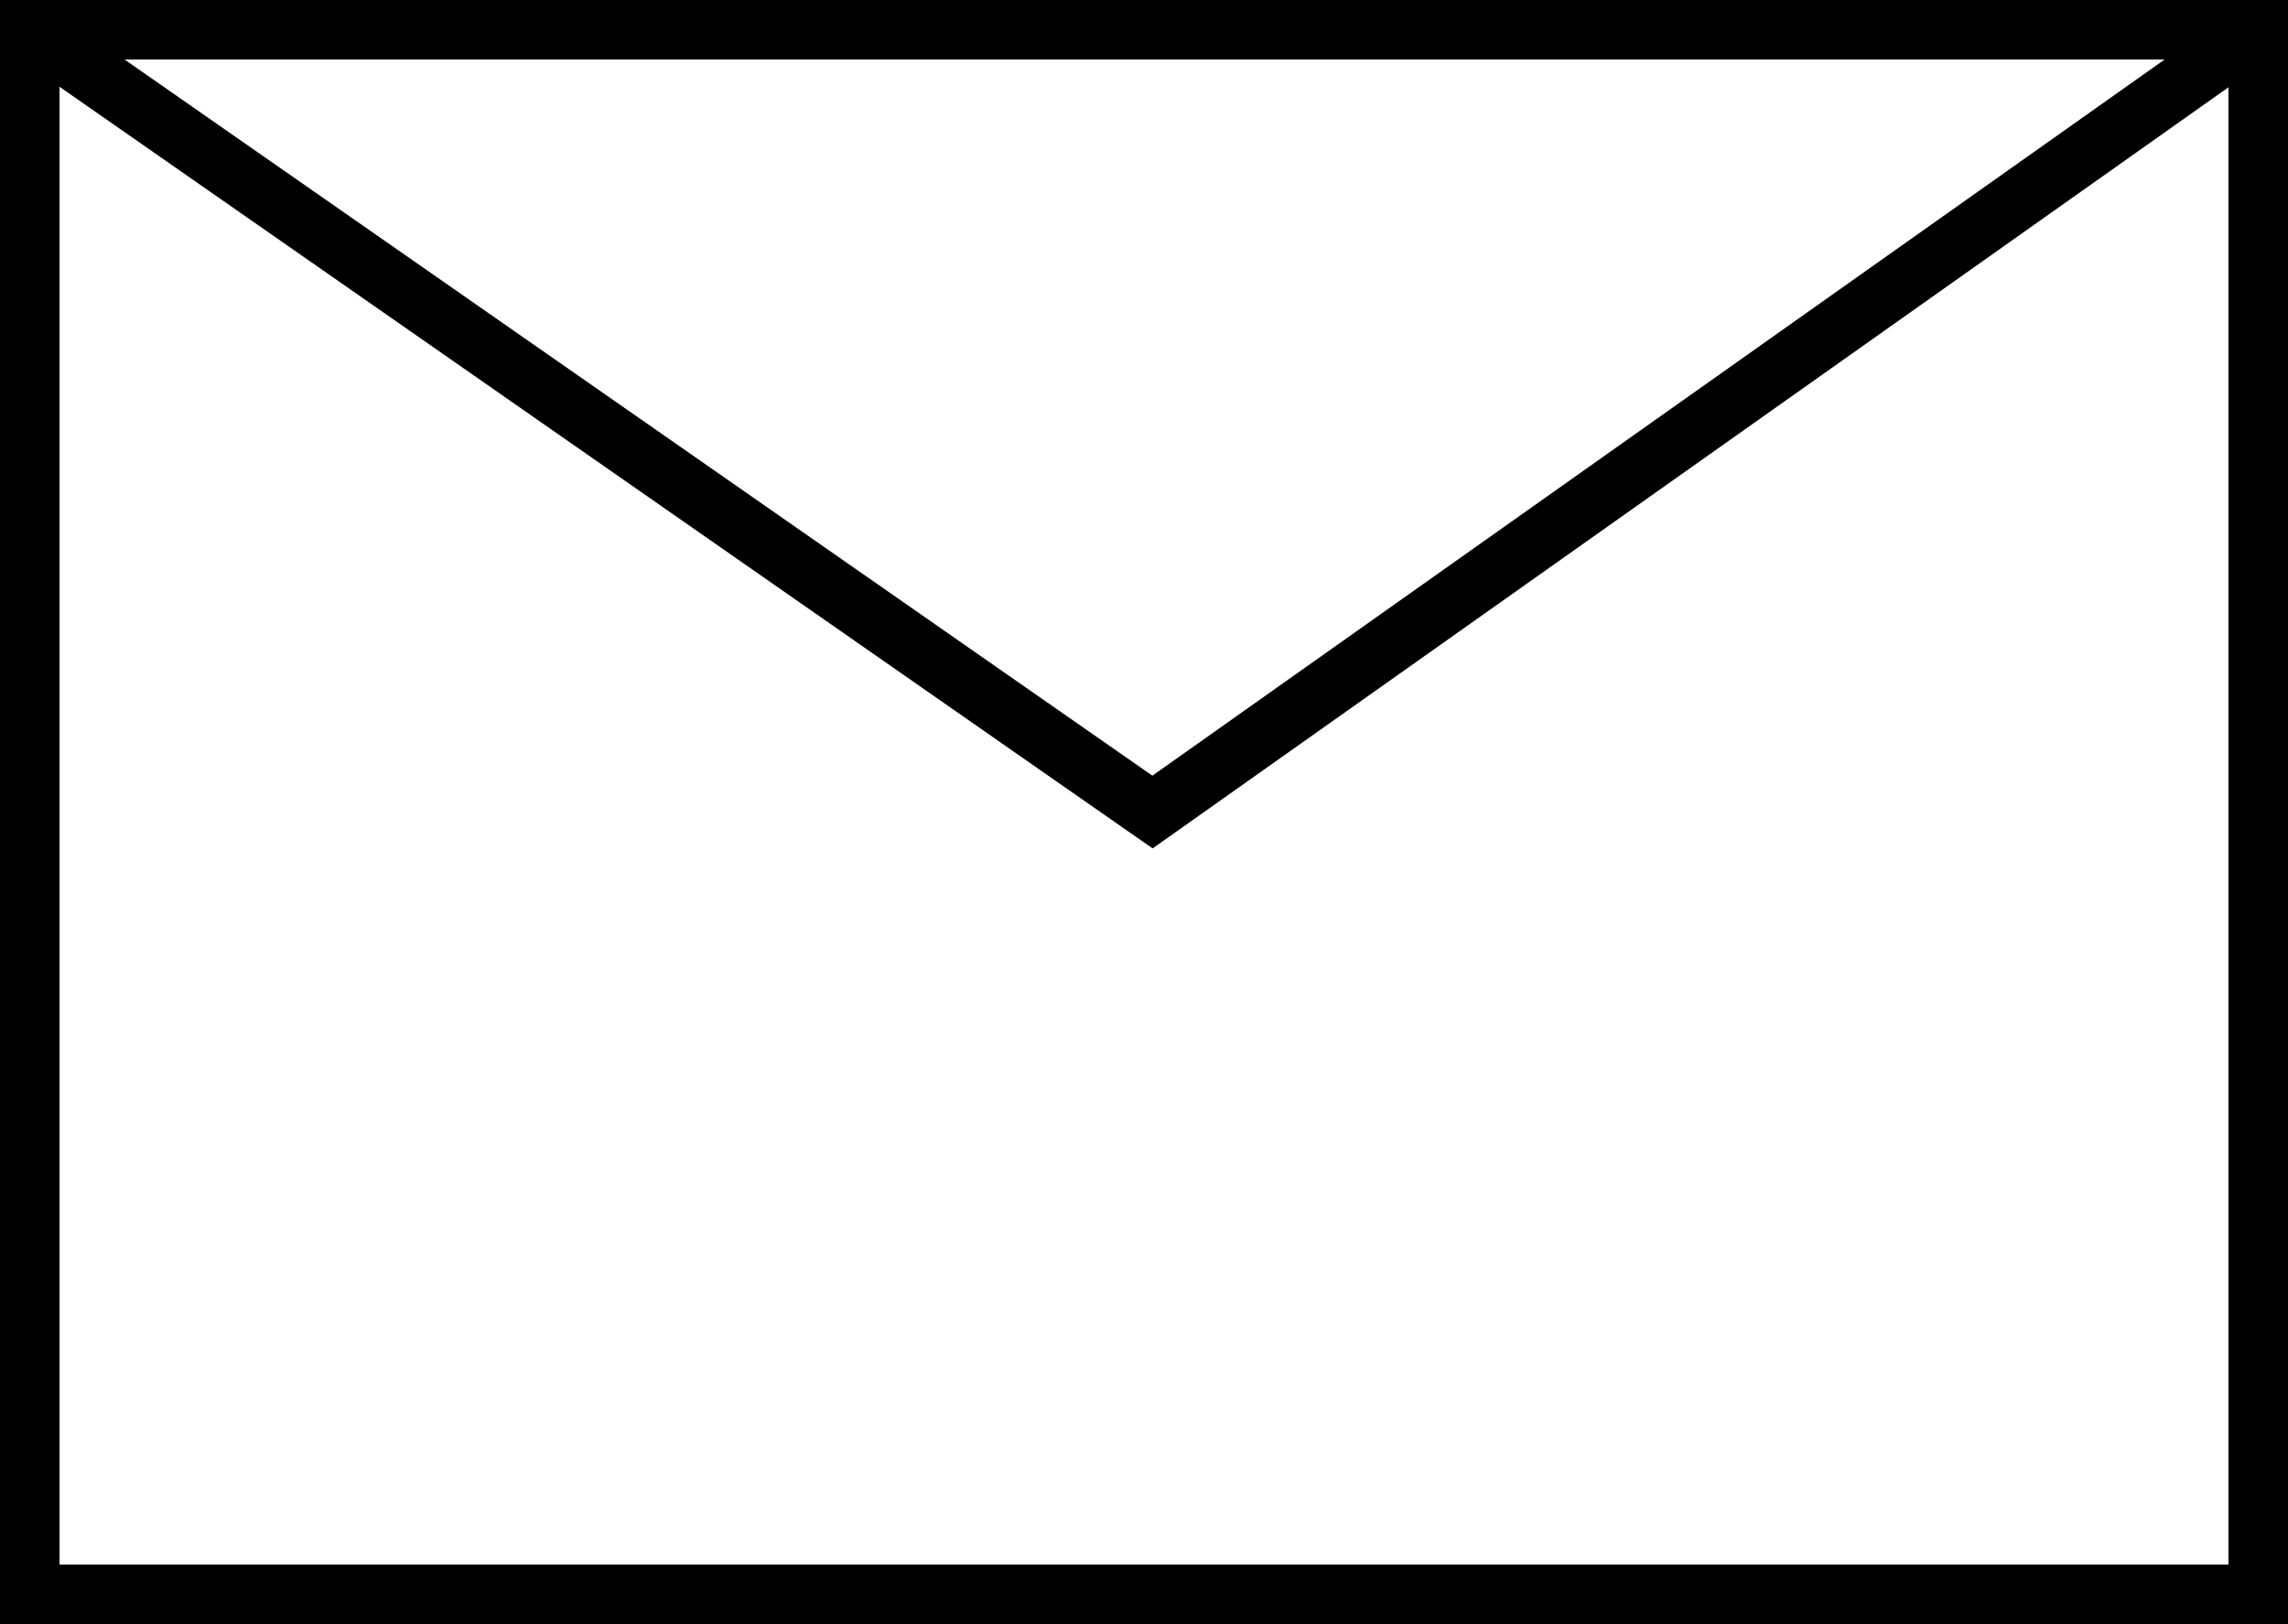 <?xml version="1.0" encoding="UTF-8"?> <svg xmlns="http://www.w3.org/2000/svg" viewBox="0 0 134.5 95.5"> <defs> <style>.cls-1{fill:none;stroke:#000;stroke-miterlimit:10;stroke-width:3.5px;}</style> </defs> <title>письмо_1</title> <g id="Слой_2" data-name="Слой 2"> <g id="Слой_2-2" data-name="Слой 2"> <rect class="cls-1" x="1.75" y="1.75" width="131" height="92"></rect> <polyline class="cls-1" points="1.75 1.75 67.75 47.75 132.75 1.75"></polyline> </g> </g> </svg> 